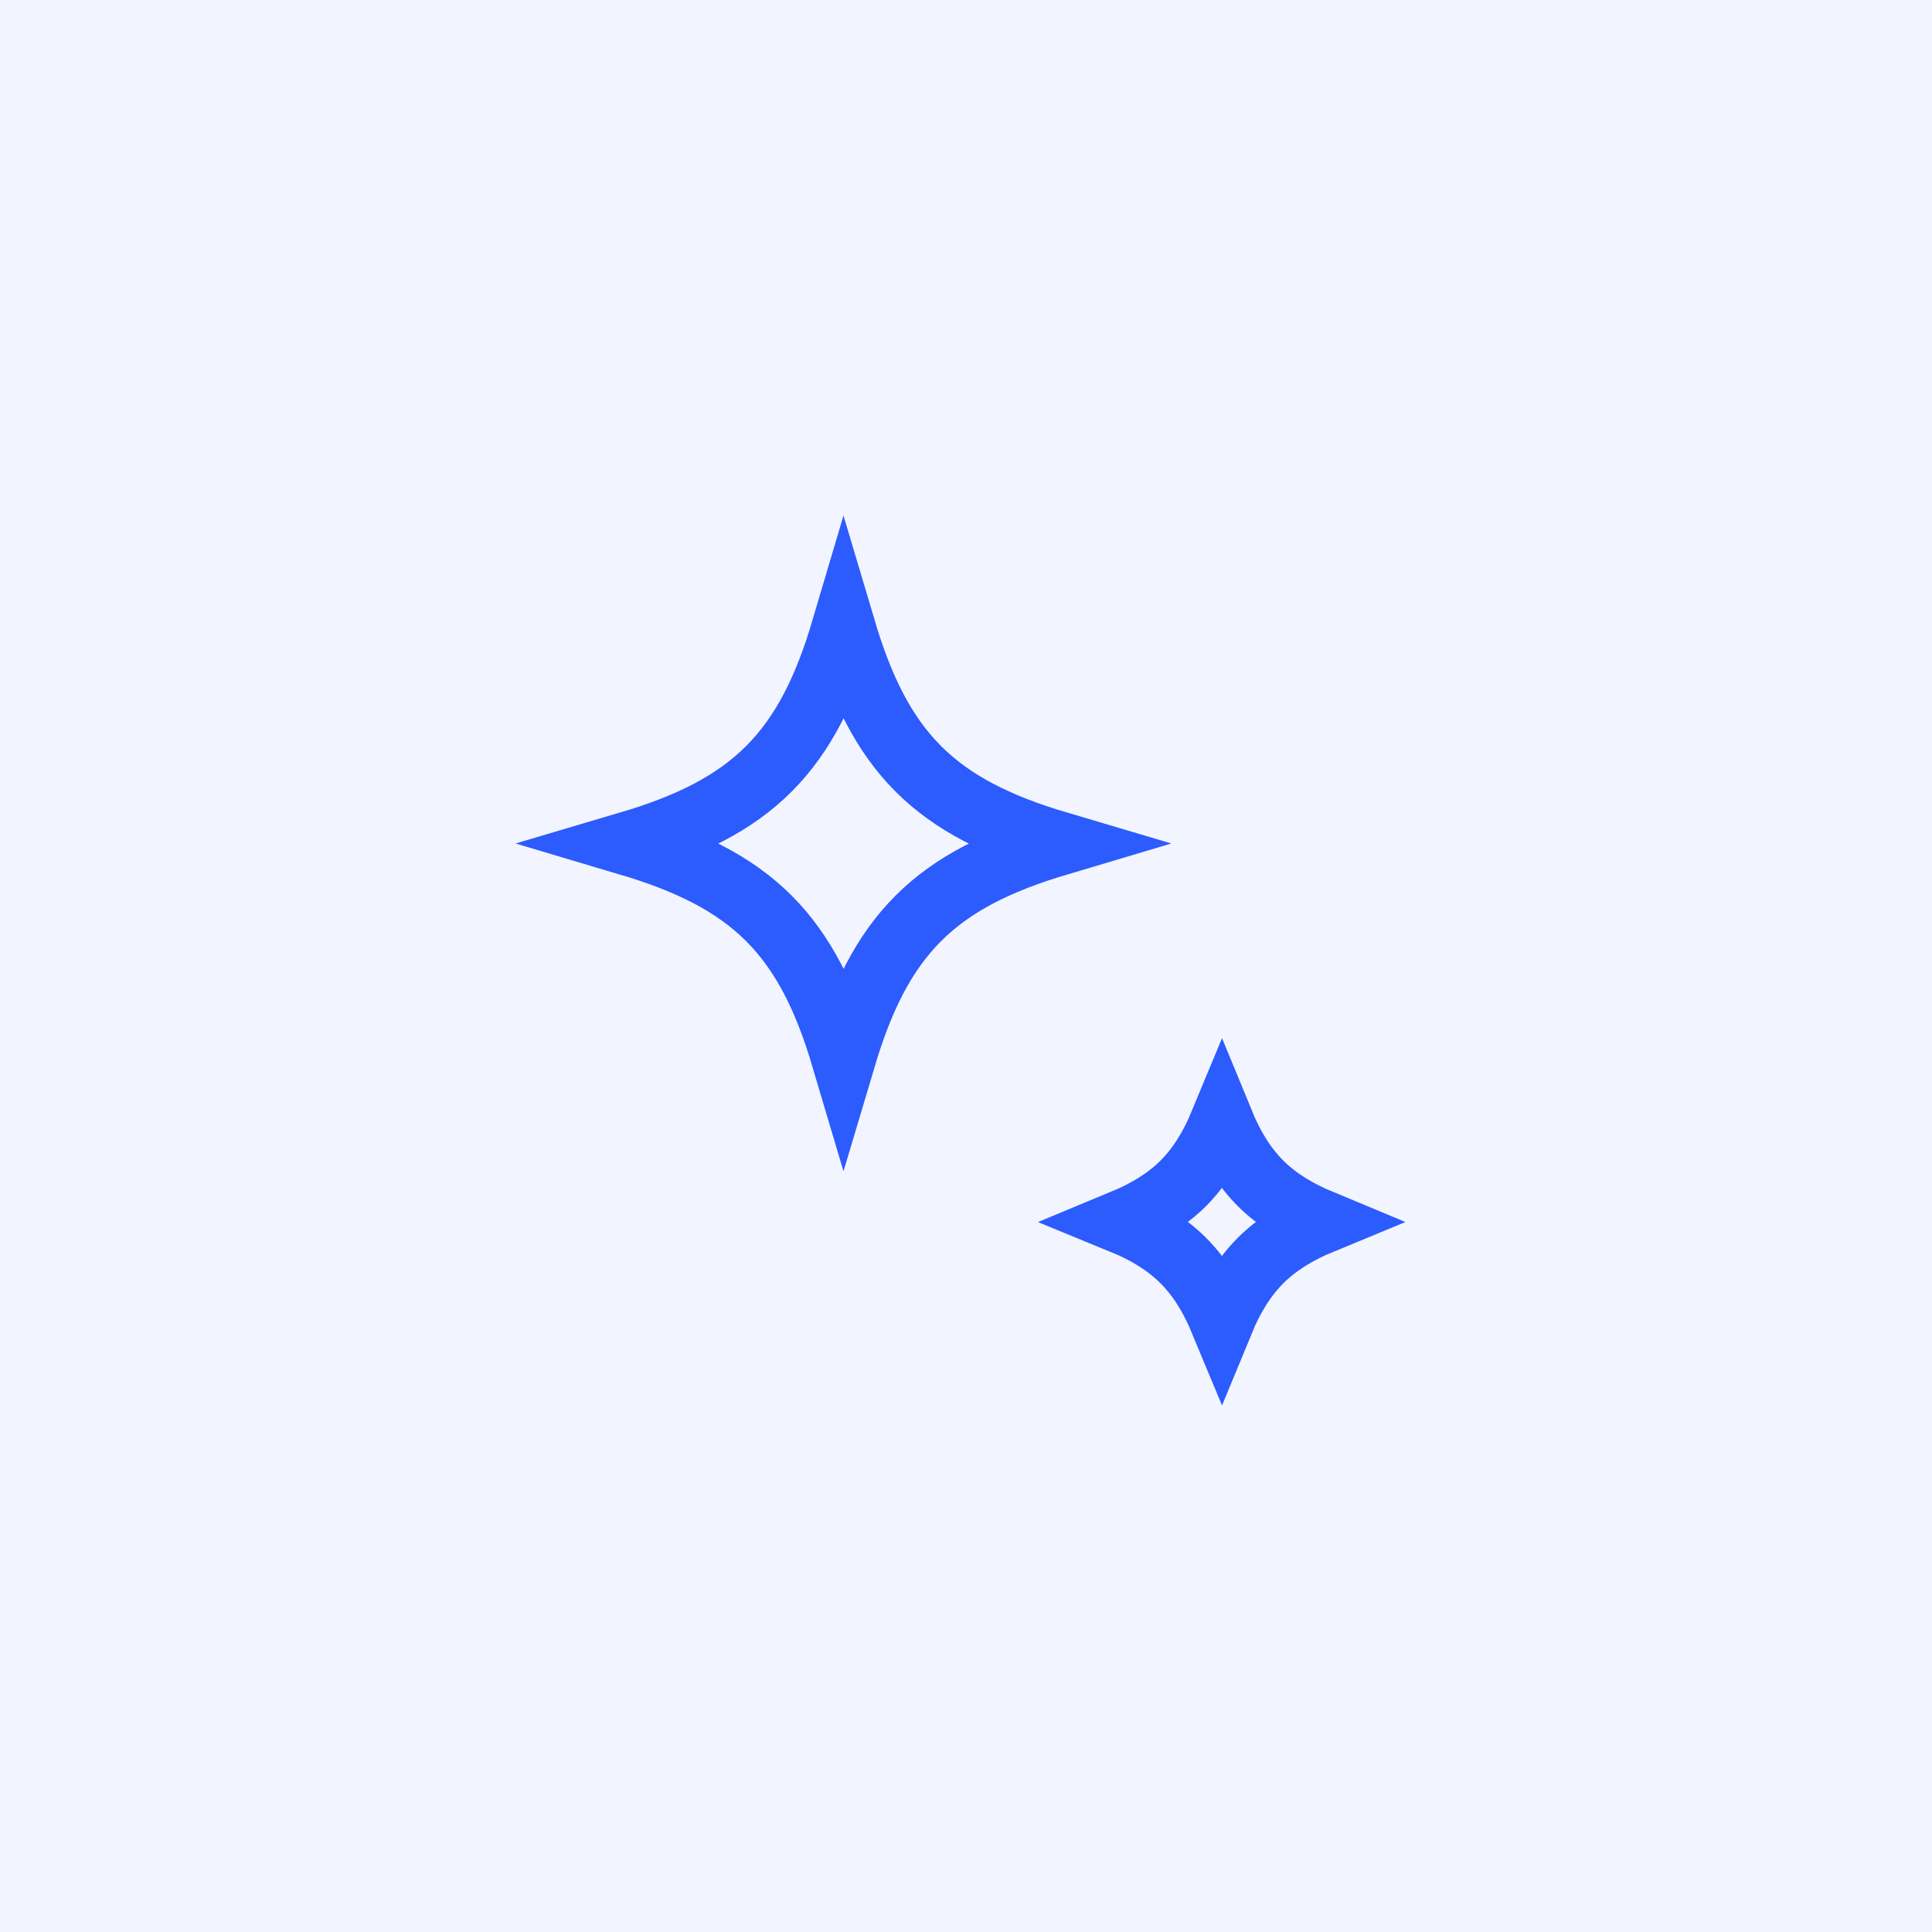 <?xml version="1.0" encoding="UTF-8"?> <svg xmlns="http://www.w3.org/2000/svg" width="24" height="24" viewBox="0 0 24 24" fill="none"><rect width="24" height="24" fill="#2C5BFE" fill-opacity="0.06"></rect><path d="M10.479 7.811C10.699 8.551 10.975 9.118 11.408 9.551C11.841 9.984 12.407 10.26 13.146 10.479C12.407 10.699 11.841 10.975 11.408 11.408C10.975 11.841 10.699 12.407 10.479 13.146C10.26 12.407 9.984 11.841 9.551 11.408C9.118 10.975 8.551 10.699 7.811 10.479C8.551 10.26 9.118 9.984 9.551 9.551C9.984 9.118 10.26 8.551 10.479 7.811Z" stroke="#2C5BFE" stroke-width="0.8"></path><path d="M15.179 13.945C15.301 14.242 15.452 14.492 15.659 14.7C15.866 14.906 16.117 15.056 16.413 15.179C16.117 15.301 15.866 15.453 15.659 15.659C15.453 15.866 15.301 16.117 15.179 16.413C15.056 16.117 14.906 15.866 14.699 15.659C14.492 15.453 14.242 15.301 13.944 15.179C14.241 15.056 14.492 14.906 14.699 14.7C14.906 14.492 15.056 14.242 15.179 13.945Z" stroke="#2C5BFE" stroke-width="0.8"></path></svg> 